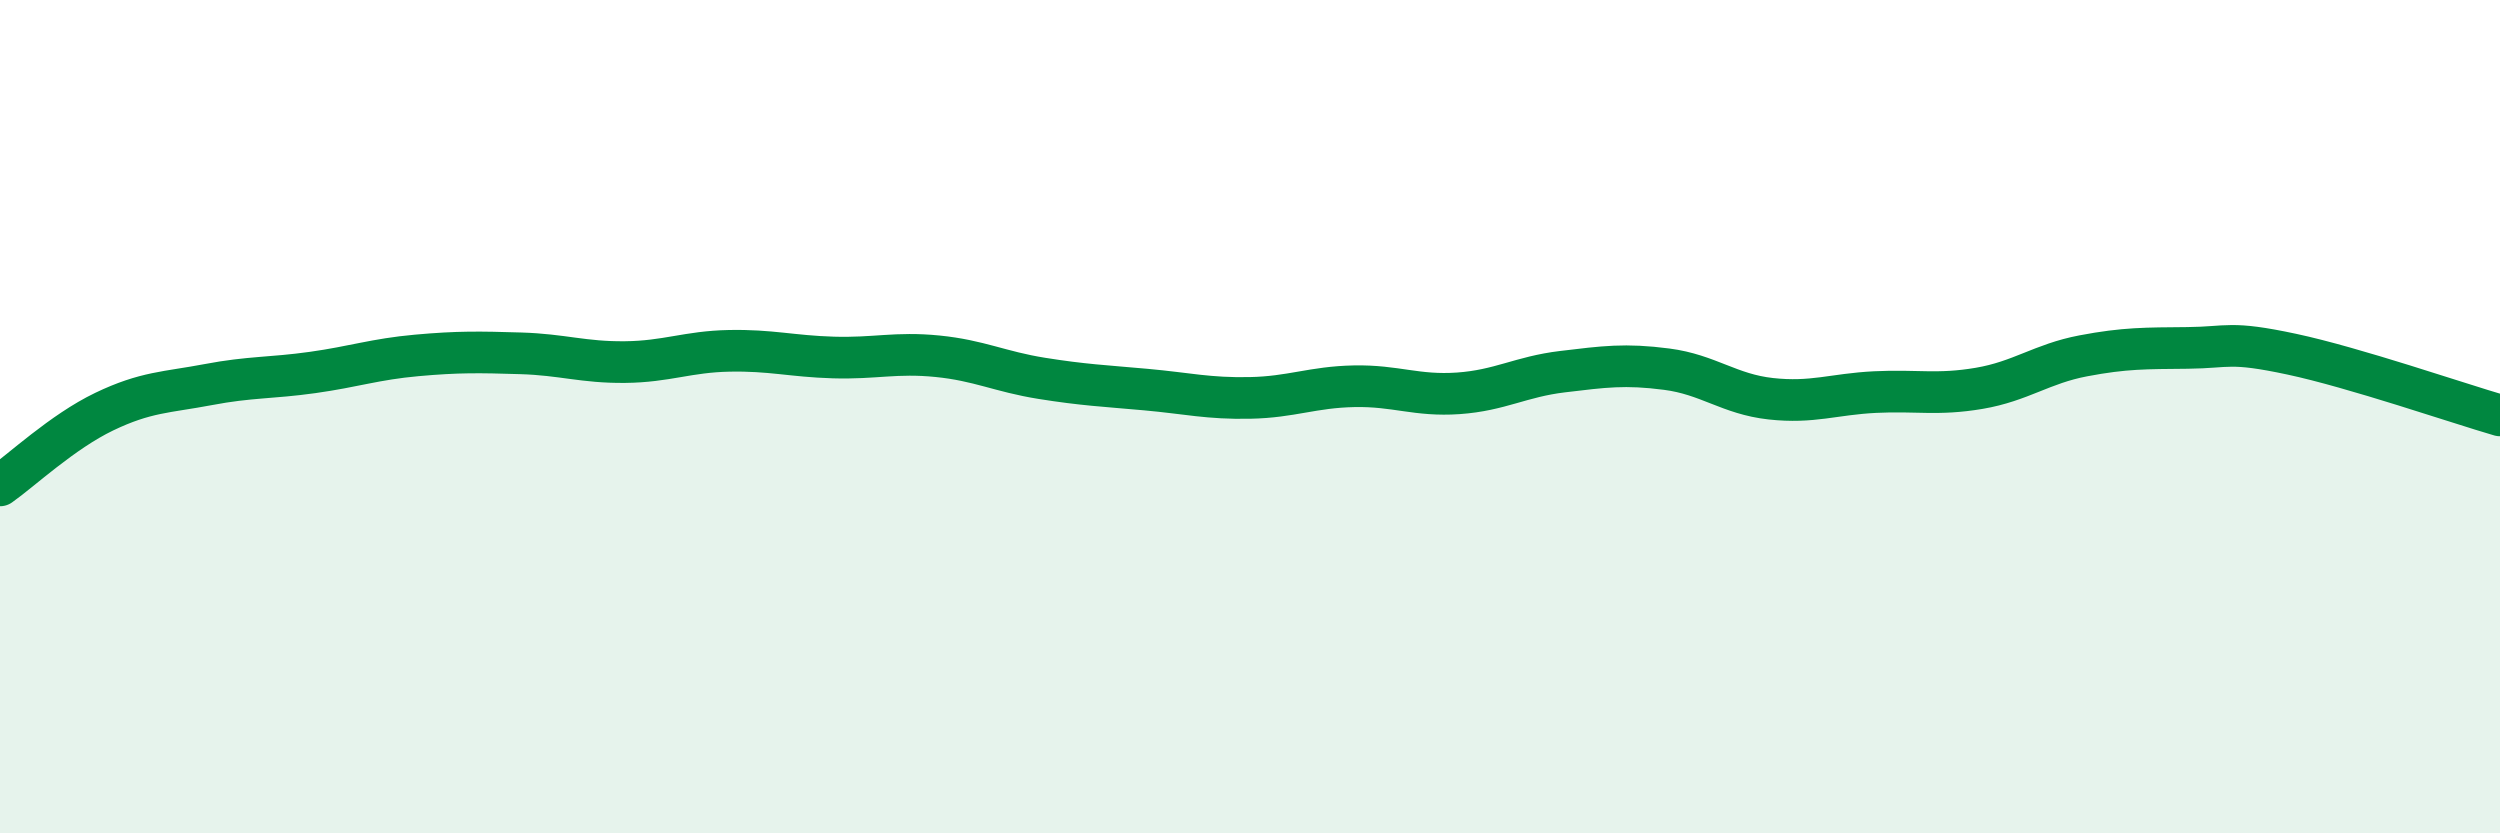 
    <svg width="60" height="20" viewBox="0 0 60 20" xmlns="http://www.w3.org/2000/svg">
      <path
        d="M 0,11.65 C 0.5,11.3 1.5,10.36 2.5,9.88 C 3.5,9.4 4,9.42 5,9.23 C 6,9.04 6.5,9.08 7.5,8.94 C 8.5,8.8 9,8.62 10,8.53 C 11,8.44 11.5,8.45 12.5,8.48 C 13.5,8.51 14,8.7 15,8.69 C 16,8.68 16.5,8.44 17.5,8.42 C 18.5,8.4 19,8.55 20,8.58 C 21,8.61 21.5,8.45 22.5,8.55 C 23.5,8.65 24,8.92 25,9.08 C 26,9.24 26.5,9.26 27.5,9.35 C 28.5,9.44 29,9.57 30,9.55 C 31,9.53 31.5,9.29 32.5,9.27 C 33.5,9.25 34,9.51 35,9.44 C 36,9.37 36.5,9.04 37.5,8.92 C 38.5,8.8 39,8.73 40,8.86 C 41,8.99 41.5,9.46 42.5,9.57 C 43.5,9.68 44,9.46 45,9.41 C 46,9.36 46.5,9.49 47.5,9.32 C 48.5,9.15 49,8.73 50,8.54 C 51,8.35 51.5,8.36 52.5,8.35 C 53.5,8.34 53.5,8.18 55,8.5 C 56.5,8.82 59,9.68 60,9.97L60 20L0 20Z"
        fill="#008740"
        opacity="0.1"
        stroke-linecap="round"
        stroke-linejoin="round"
      />
      <path
        d="M 0,11.65 C 0.5,11.3 1.5,10.36 2.5,9.88 C 3.5,9.4 4,9.42 5,9.23 C 6,9.04 6.5,9.08 7.5,8.94 C 8.5,8.8 9,8.62 10,8.53 C 11,8.44 11.5,8.45 12.5,8.48 C 13.5,8.51 14,8.7 15,8.69 C 16,8.68 16.5,8.44 17.5,8.42 C 18.5,8.4 19,8.55 20,8.58 C 21,8.61 21.5,8.45 22.5,8.55 C 23.5,8.65 24,8.92 25,9.08 C 26,9.24 26.5,9.26 27.5,9.35 C 28.5,9.44 29,9.57 30,9.55 C 31,9.53 31.5,9.29 32.5,9.27 C 33.5,9.25 34,9.51 35,9.44 C 36,9.37 36.5,9.04 37.5,8.92 C 38.5,8.8 39,8.73 40,8.86 C 41,8.99 41.5,9.46 42.5,9.57 C 43.5,9.68 44,9.46 45,9.41 C 46,9.36 46.5,9.49 47.5,9.32 C 48.5,9.15 49,8.73 50,8.54 C 51,8.35 51.5,8.36 52.5,8.35 C 53.5,8.34 53.5,8.18 55,8.5 C 56.5,8.82 59,9.68 60,9.97"
        stroke="#008740"
        stroke-width="1"
        fill="none"
        stroke-linecap="round"
        stroke-linejoin="round"
      />
    </svg>
  